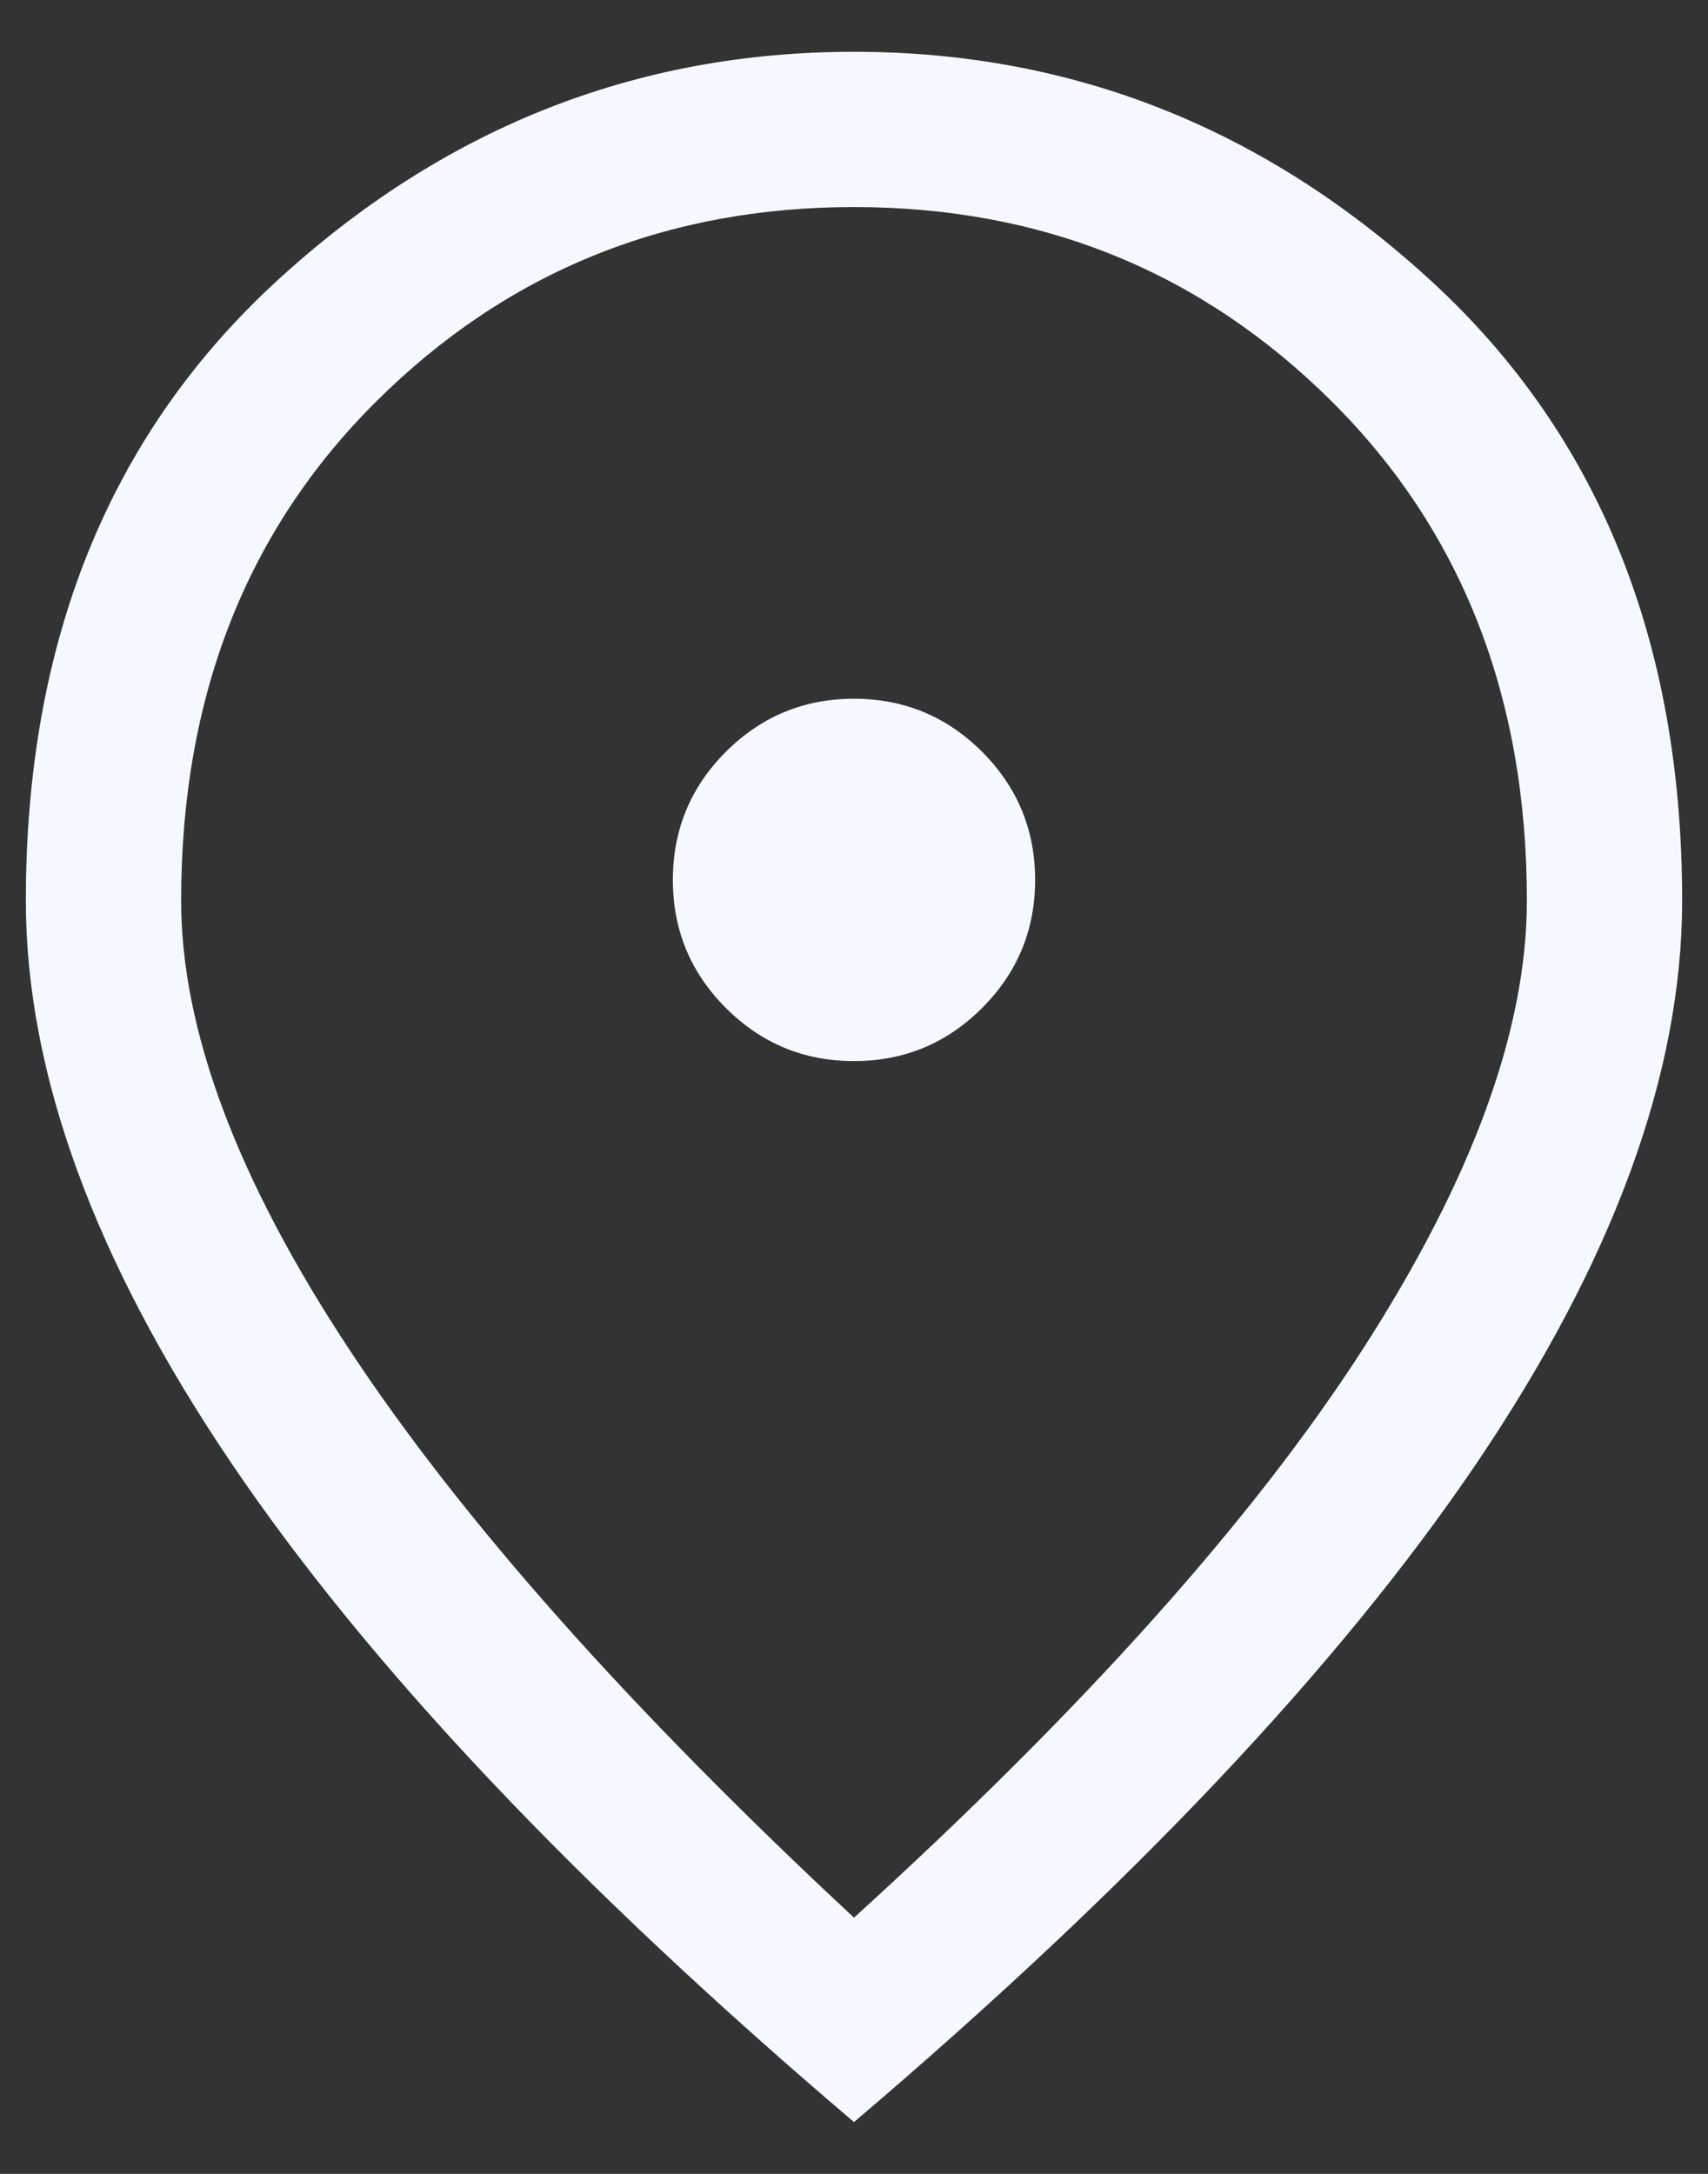 <svg width="22" height="28" viewBox="0 0 22 28" fill="none" xmlns="http://www.w3.org/2000/svg">
<rect x="0" y="0" width="22" height="28" fill="#333333" stroke="none"/>
<path d="M11 13.667C11.644 13.667 12.194 13.439 12.65 12.983C13.105 12.528 13.333 11.978 13.333 11.333C13.333 10.689 13.105 10.139 12.65 9.683C12.194 9.228 11.644 9 11 9C10.355 9 9.805 9.228 9.35 9.683C8.894 10.139 8.667 10.689 8.667 11.333C8.667 11.978 8.894 12.528 9.35 12.983C9.805 13.439 10.355 13.667 11 13.667ZM11 24.7C13.956 22.011 16.139 19.572 17.55 17.383C18.961 15.194 19.667 13.267 19.667 11.6C19.667 8.978 18.828 6.833 17.15 5.167C15.472 3.5 13.422 2.667 11 2.667C8.578 2.667 6.528 3.5 4.85 5.167C3.172 6.833 2.333 8.978 2.333 11.6C2.333 13.267 3.055 15.194 4.5 17.383C5.944 19.572 8.111 22.011 11 24.7ZM11 27.333C7.422 24.289 4.75 21.461 2.983 18.85C1.217 16.239 0.333 13.822 0.333 11.6C0.333 8.267 1.405 5.611 3.55 3.633C5.694 1.656 8.178 0.667 11 0.667C13.822 0.667 16.305 1.656 18.45 3.633C20.594 5.611 21.667 8.267 21.667 11.6C21.667 13.822 20.783 16.239 19.017 18.85C17.25 21.461 14.578 24.289 11 27.333Z" fill="#F5F9FF"/>
</svg>
